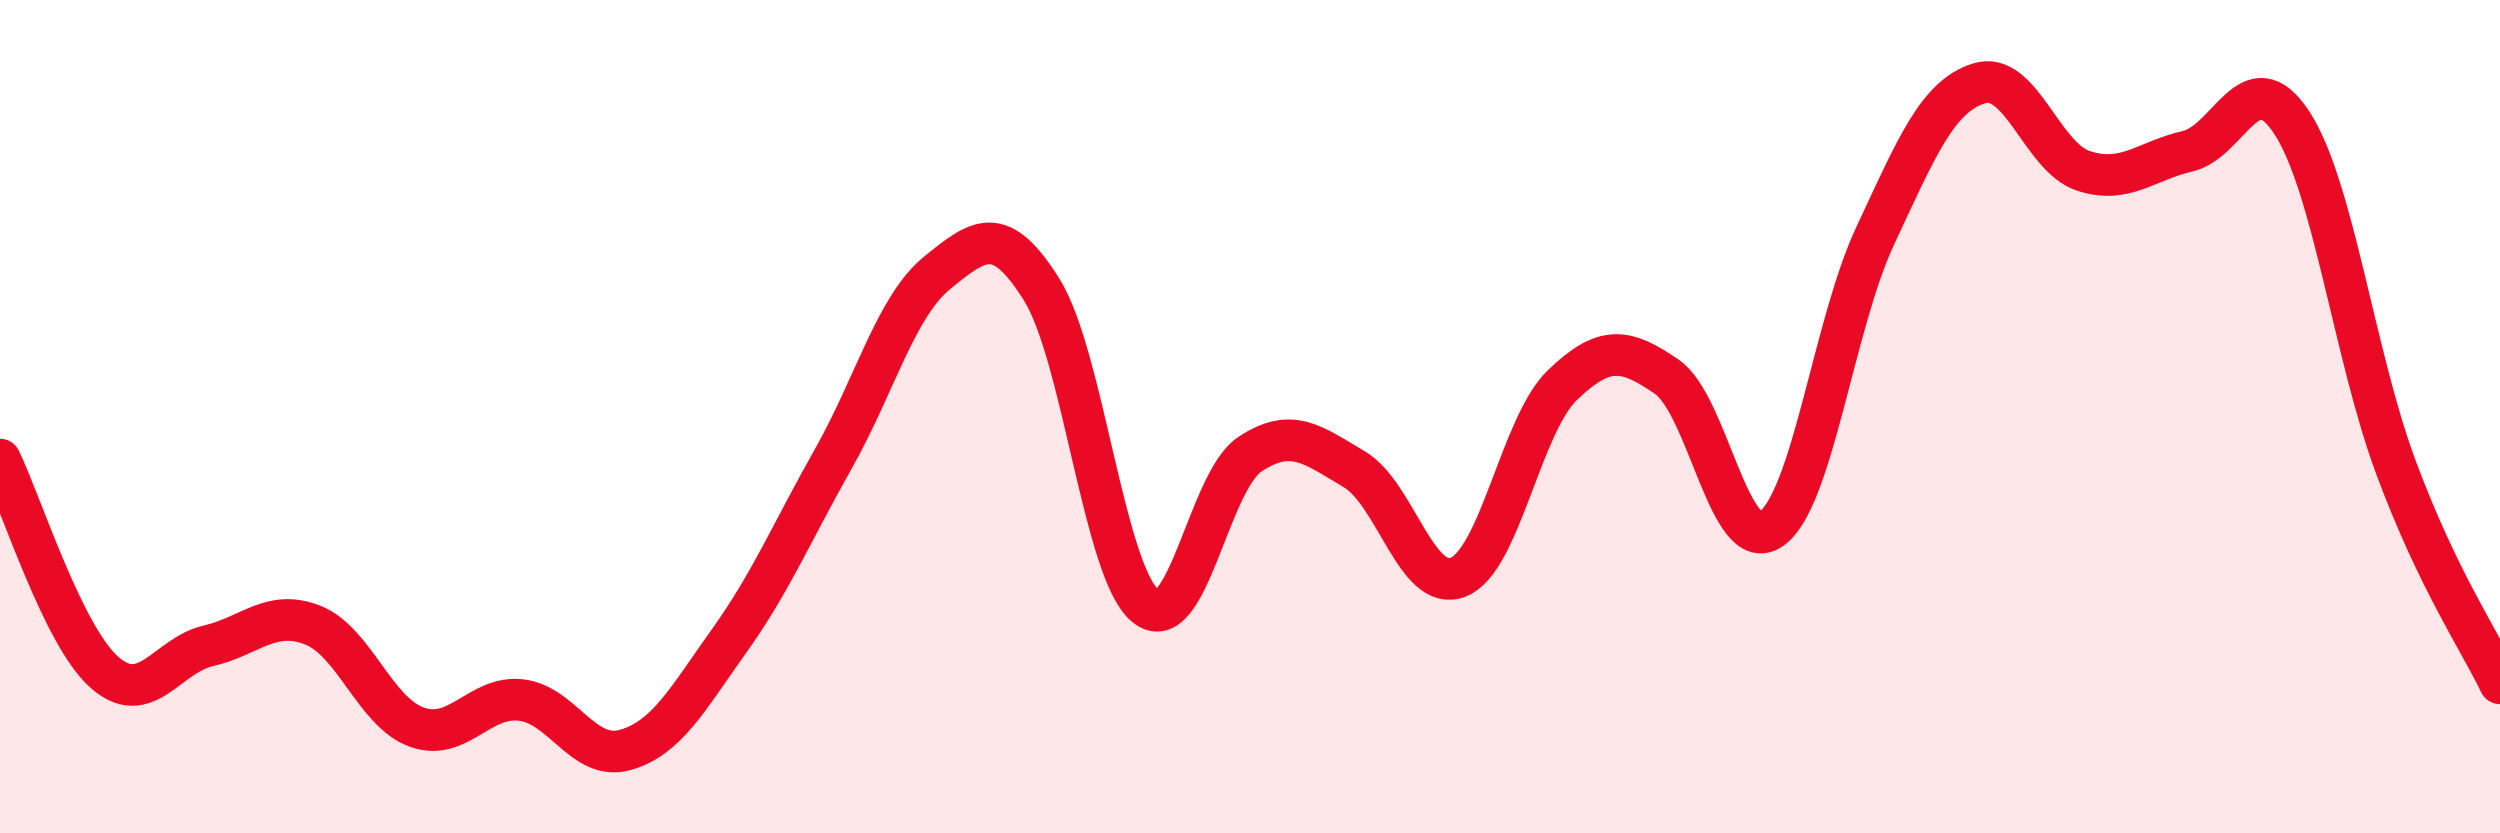 
    <svg width="60" height="20" viewBox="0 0 60 20" xmlns="http://www.w3.org/2000/svg">
      <path
        d="M 0,11.03 C 0.5,12.05 1.5,15.24 2.5,16.13 C 3.5,17.02 4,15.73 5,15.5 C 6,15.27 6.5,14.61 7.5,15 C 8.5,15.39 9,17.09 10,17.45 C 11,17.81 11.5,16.69 12.5,16.8 C 13.5,16.91 14,18.28 15,18 C 16,17.72 16.5,16.78 17.5,15.38 C 18.5,13.98 19,12.78 20,11.01 C 21,9.24 21.5,7.35 22.5,6.54 C 23.5,5.73 24,5.35 25,6.95 C 26,8.55 26.5,13.76 27.5,14.55 C 28.5,15.34 29,11.56 30,10.9 C 31,10.24 31.5,10.67 32.5,11.26 C 33.5,11.85 34,14.25 35,13.85 C 36,13.45 36.5,10.2 37.5,9.24 C 38.5,8.28 39,8.35 40,9.04 C 41,9.73 41.5,13.37 42.5,12.7 C 43.5,12.03 44,7.81 45,5.67 C 46,3.53 46.5,2.31 47.5,2 C 48.5,1.69 49,3.77 50,4.1 C 51,4.43 51.5,3.86 52.5,3.63 C 53.5,3.4 54,1.42 55,2.94 C 56,4.46 56.5,8.52 57.5,11.21 C 58.5,13.9 59.5,15.36 60,16.4L60 20L0 20Z"
        fill="#EB0A25"
        opacity="0.1"
        stroke-linecap="round"
        stroke-linejoin="round"
      />
      <path
        d="M 0,11.03 C 0.5,12.05 1.5,15.24 2.5,16.13 C 3.5,17.02 4,15.73 5,15.5 C 6,15.27 6.5,14.61 7.5,15 C 8.5,15.39 9,17.09 10,17.45 C 11,17.81 11.5,16.69 12.5,16.8 C 13.5,16.91 14,18.28 15,18 C 16,17.72 16.5,16.78 17.5,15.38 C 18.5,13.98 19,12.78 20,11.01 C 21,9.24 21.5,7.35 22.5,6.54 C 23.5,5.73 24,5.35 25,6.95 C 26,8.55 26.5,13.76 27.5,14.55 C 28.5,15.34 29,11.56 30,10.9 C 31,10.24 31.5,10.67 32.5,11.26 C 33.5,11.85 34,14.25 35,13.85 C 36,13.45 36.5,10.2 37.5,9.24 C 38.5,8.28 39,8.35 40,9.04 C 41,9.73 41.5,13.37 42.5,12.7 C 43.5,12.03 44,7.81 45,5.67 C 46,3.53 46.5,2.31 47.5,2 C 48.5,1.69 49,3.77 50,4.1 C 51,4.43 51.5,3.86 52.5,3.63 C 53.5,3.4 54,1.42 55,2.94 C 56,4.46 56.5,8.52 57.5,11.21 C 58.5,13.9 59.5,15.36 60,16.4"
        stroke="#EB0A25"
        stroke-width="1"
        fill="none"
        stroke-linecap="round"
        stroke-linejoin="round"
      />
    </svg>
  